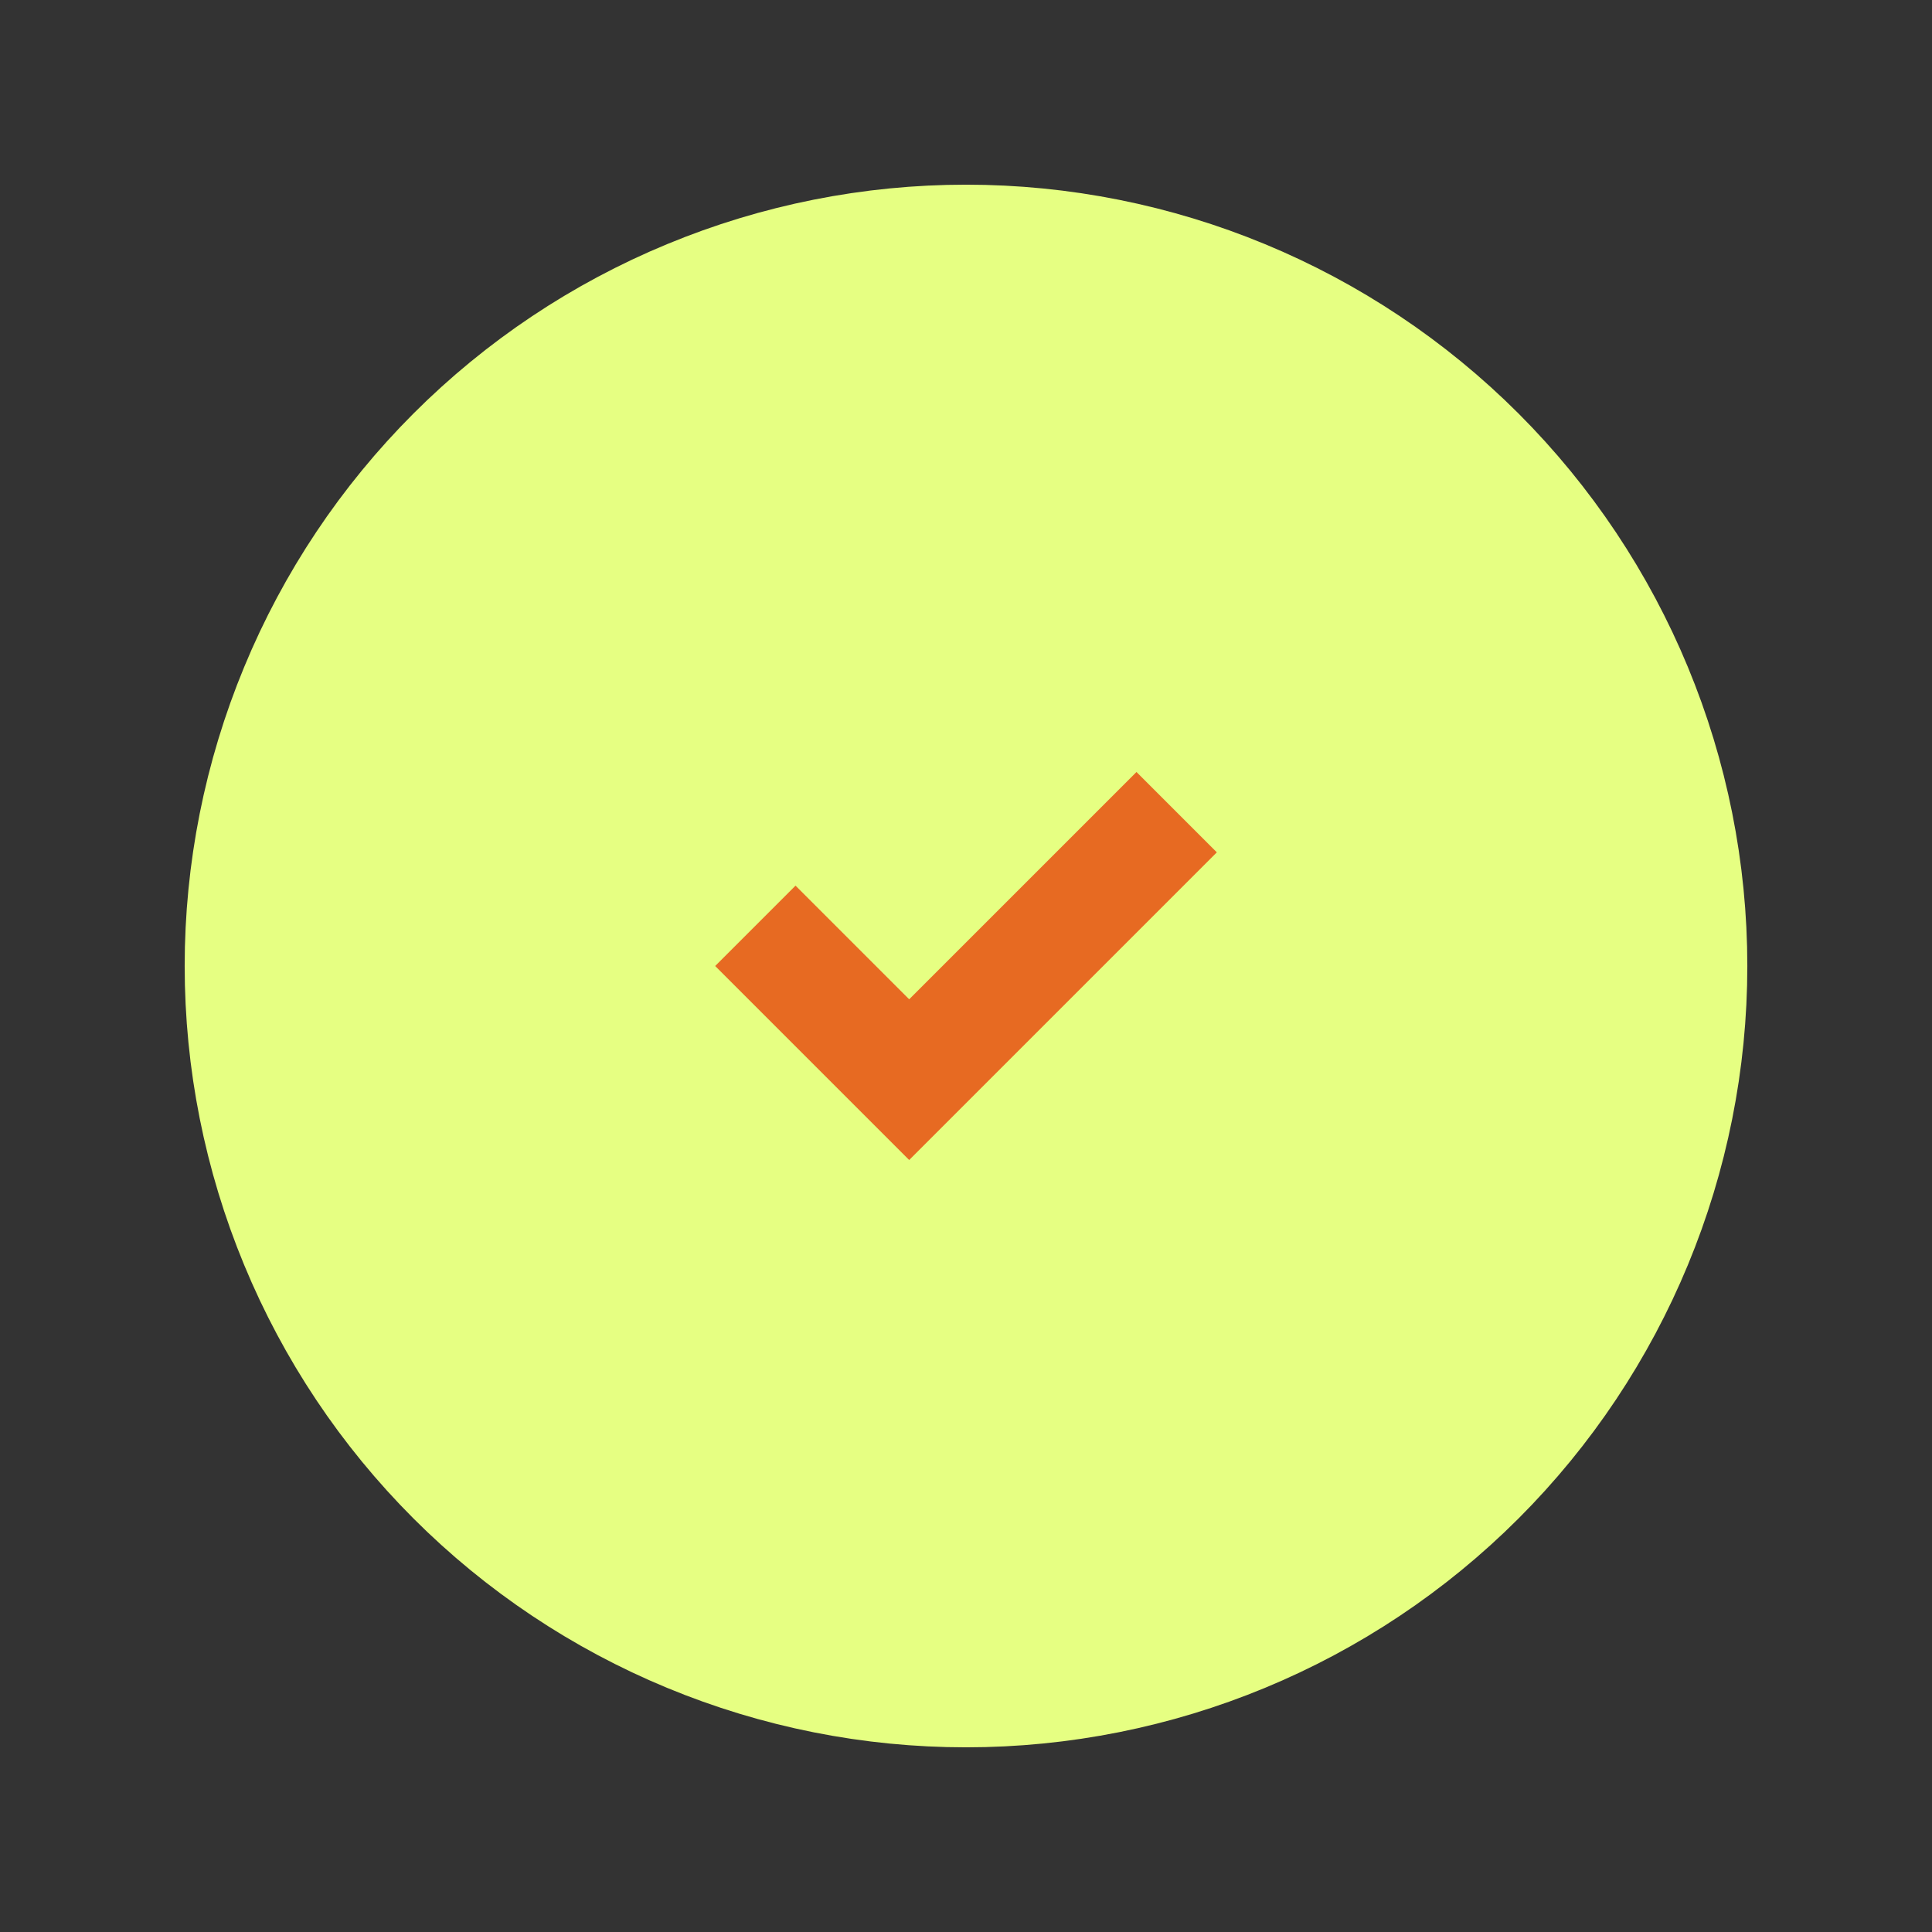 <svg width="34" height="34" viewBox="0 0 34 34" fill="none" xmlns="http://www.w3.org/2000/svg">
<rect x="0" y="0" width="34" height="34" fill="#333333" stroke="none"/>
<g id="tabler:circle-chevron-down">
<g id="Group">
<path id="Vector" d="M17 4.25C15.326 4.25 13.668 4.58 12.121 5.221C10.574 5.861 9.168 6.8 7.984 7.984C6.8 9.168 5.861 10.574 5.221 12.121C4.58 13.668 4.25 15.326 4.25 17C4.25 18.674 4.58 20.332 5.221 21.879C5.861 23.426 6.8 24.832 7.984 26.016C9.168 27.2 10.574 28.139 12.121 28.779C13.668 29.42 15.326 29.75 17 29.75C20.381 29.75 23.625 28.407 26.016 26.016C28.407 23.625 29.75 20.381 29.75 17C29.75 13.618 28.407 10.376 26.016 7.984C23.625 5.593 20.381 4.25 17 4.25Z" fill="#E6FF82" stroke="#E6FF82" stroke-width="2" stroke-linecap="round" stroke-linejoin="round"/>
<path id="Vector_2" d="M14 17L16 19L20 15" stroke="#E76A22" stroke-width="2" stroke-linecap="square"/>
</g>
</g>
</svg>
